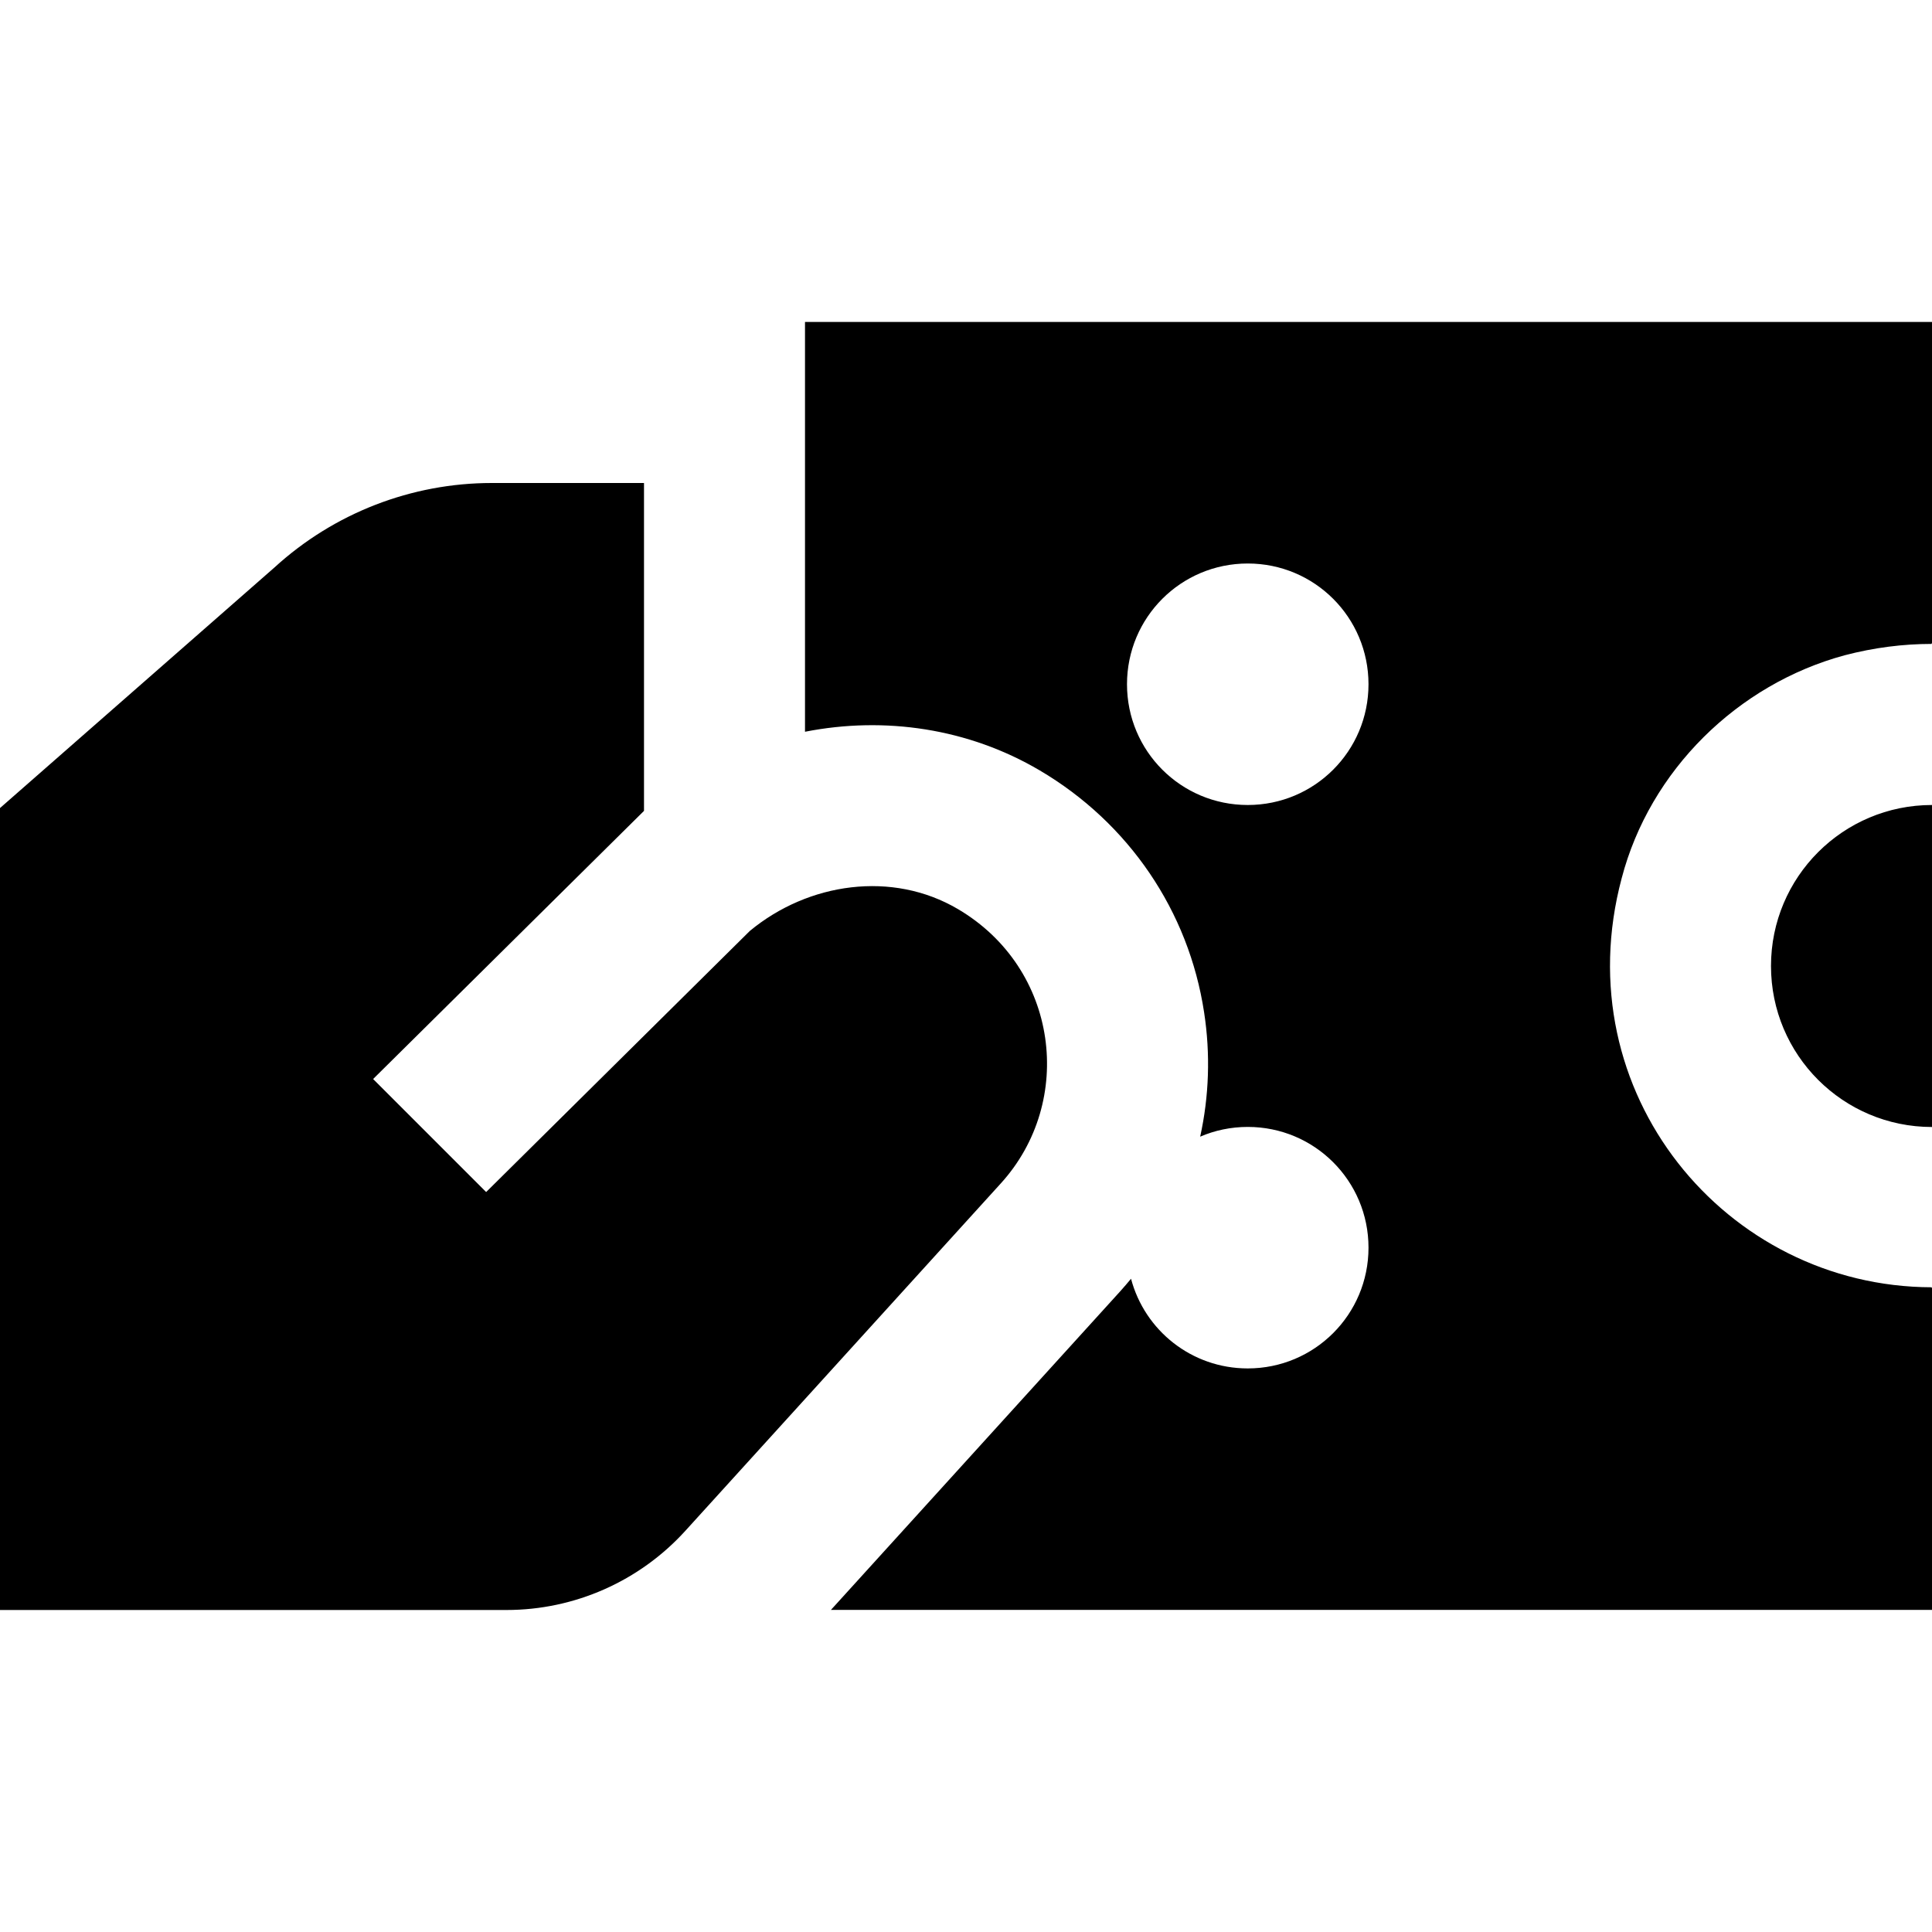 <?xml version="1.0" encoding="UTF-8"?>
<svg xmlns="http://www.w3.org/2000/svg" id="Layer_1" data-name="Layer 1" viewBox="0 0 24 24">
  <path d="m12.433,14.7l-3.92,4.317c-.569.626-1.375.983-2.221.983H0v-9.962l3.412-2.991c.737-.673,1.699-1.047,2.698-1.047h1.89v4.073l-3.365,3.331,1.404,1.404,3.275-3.243c.728-.603,1.772-.752,2.586-.272,1.254.739,1.457,2.39.533,3.407Zm11.567-10.7v3.984l-.005.015c-.352,0-.713.045-1.08.141-1.33.36-2.42,1.43-2.77,2.77-.711,2.661,1.292,5.075,3.85,5.081l.005.012v3.996h-13.678l3.592-3.956c.047-.052.092-.105.136-.158.17.642.753,1.114,1.45,1.114.83,0,1.5-.67,1.5-1.5s-.67-1.5-1.5-1.5c-.21,0-.41.043-.591.121.11-.5.129-1.022.049-1.543-.191-1.26-.937-2.356-2.044-3.008-.885-.521-1.923-.674-2.914-.479v-5.091h14Zm-7,4.5c0-.83-.67-1.5-1.5-1.5s-1.5.67-1.5,1.5.67,1.5,1.5,1.5,1.5-.67,1.5-1.5Zm5,3.5c0,1.105.895,2,2,2v-4c-1.105,0-2,.895-2,2Z"/>
</svg>
